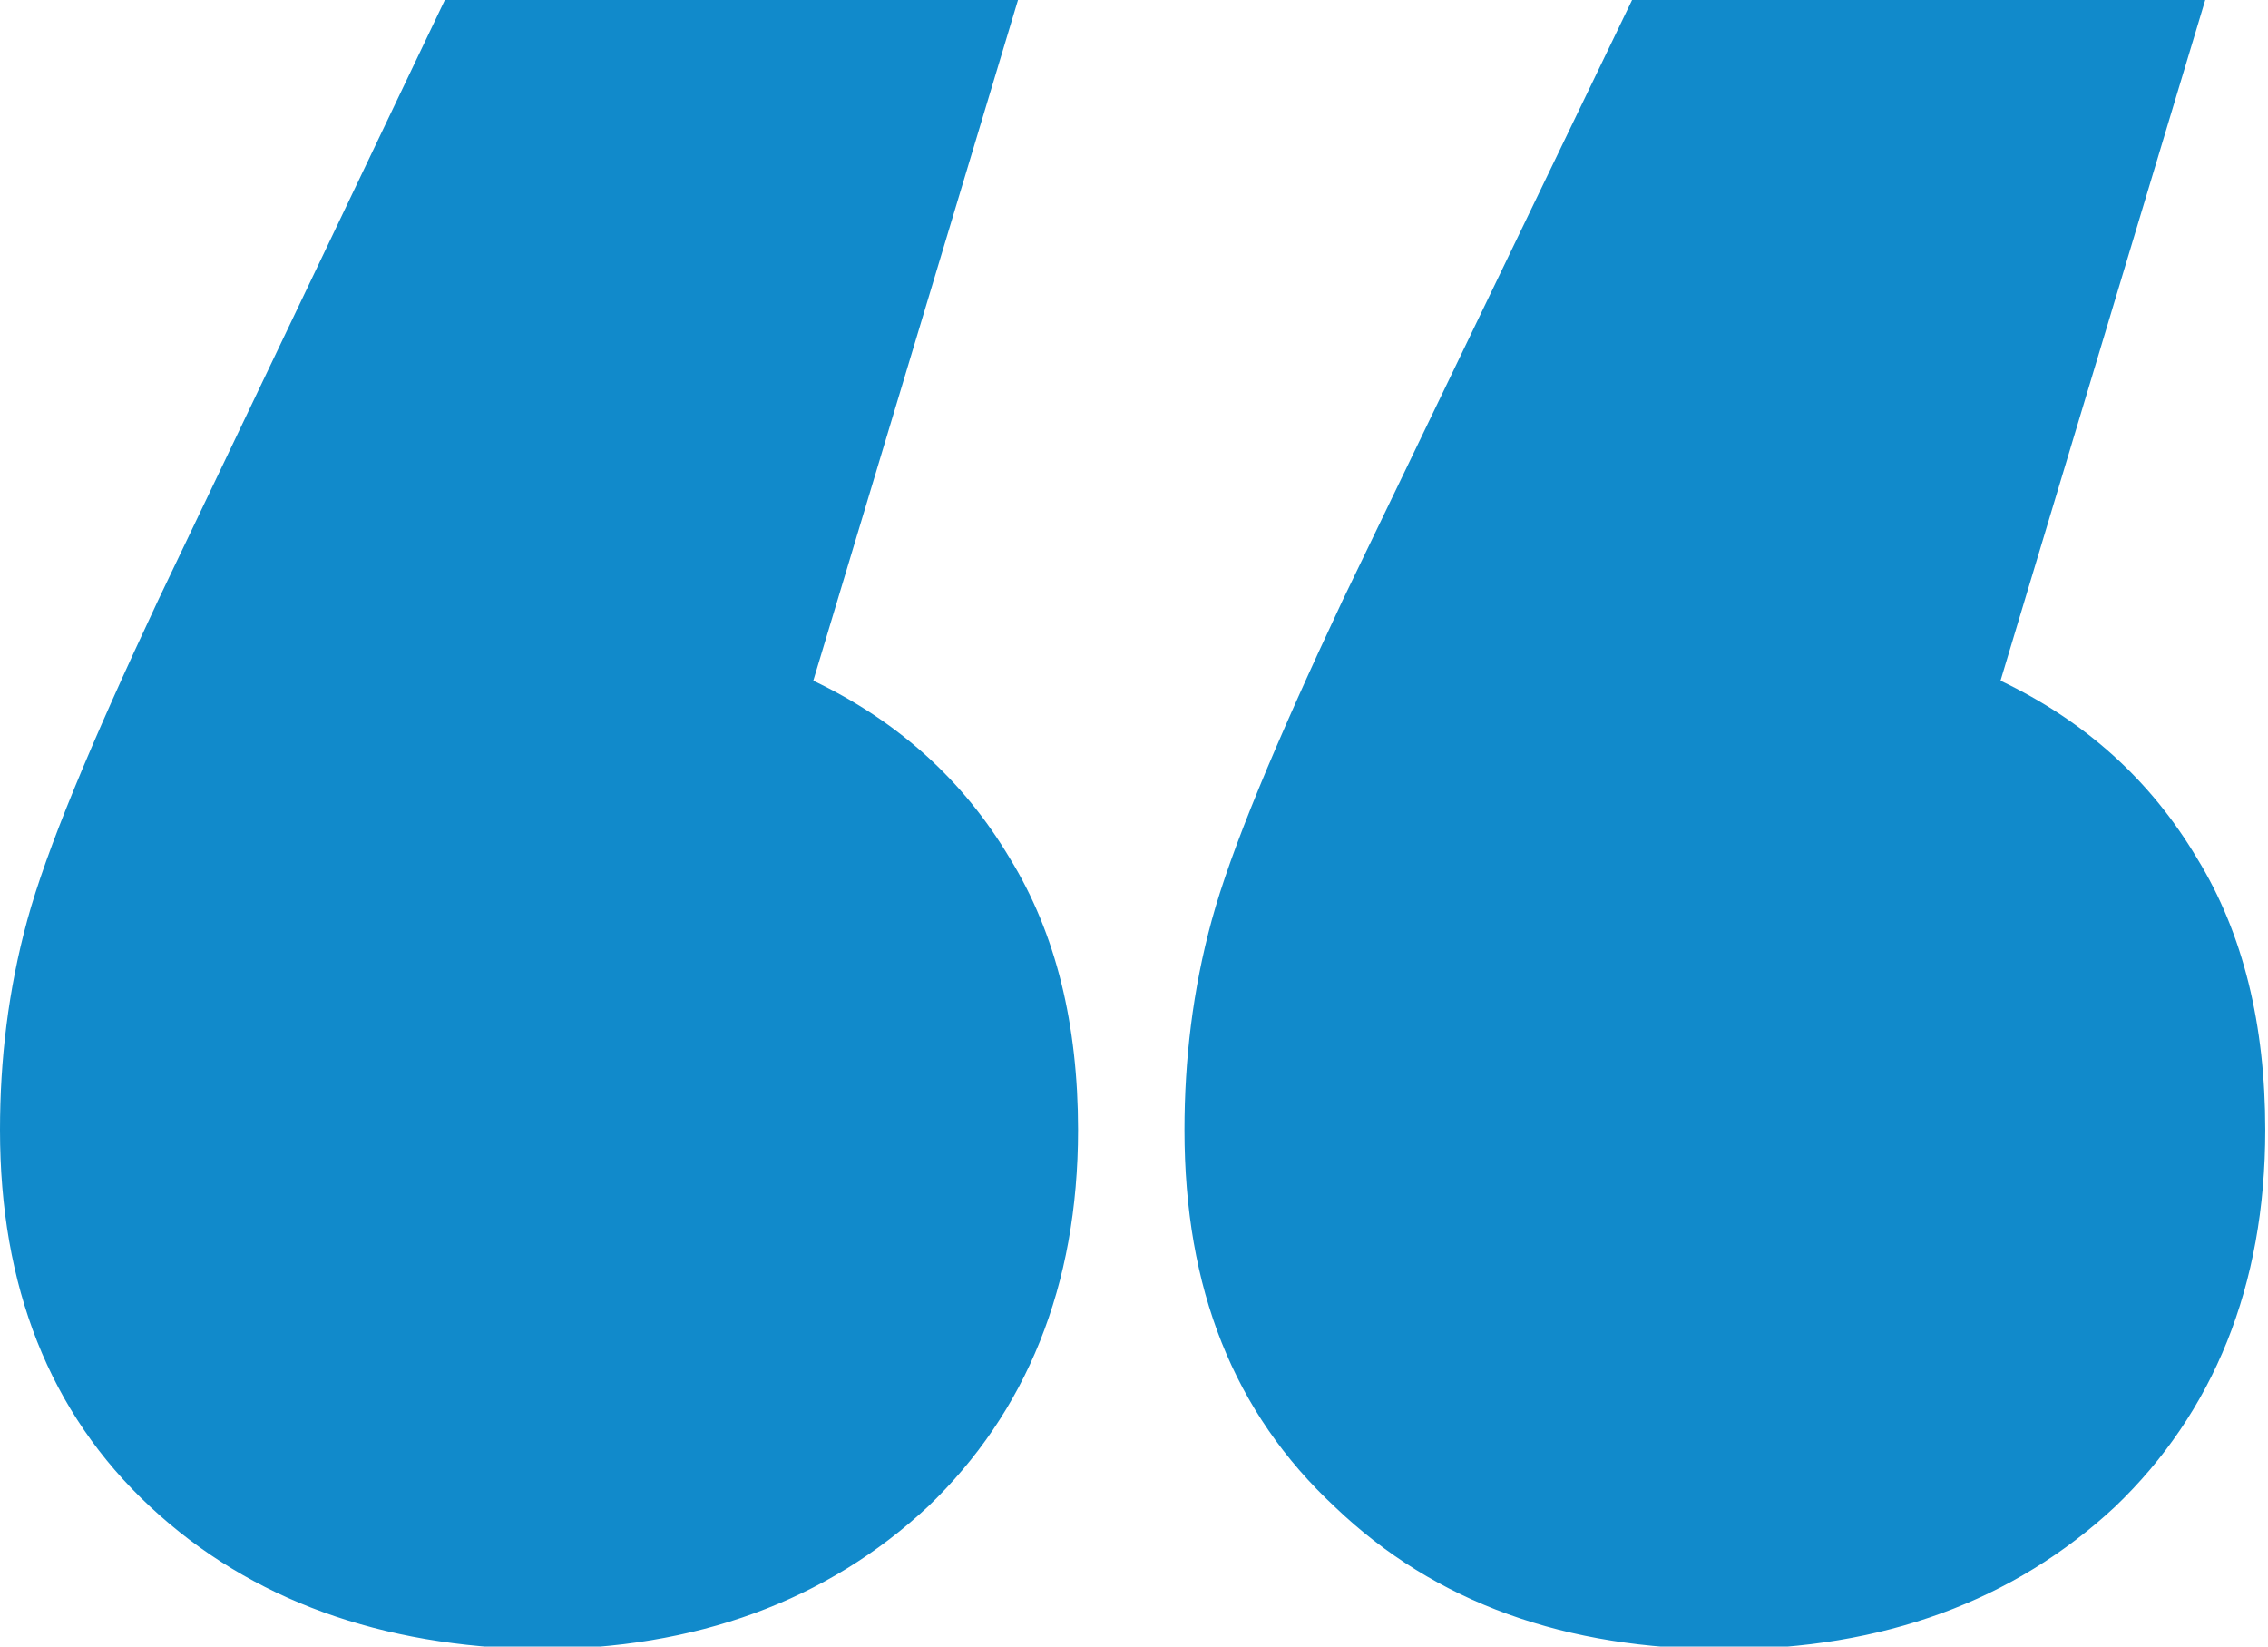 <svg width="62" height="45" viewBox="0 0 62 45" fill="none" xmlns="http://www.w3.org/2000/svg">
<g id="Frame" clip-path="url(#clip0_4101_7539)">
<g id="Group">
<path id="Vector" d="M27.605 23.456C28.874 25.515 29.471 28.015 29.471 30.882C29.471 35.147 28.053 38.603 25.367 41.176C22.607 43.75 19.025 45.074 14.698 45.074C10.445 45 6.864 43.75 4.103 41.176C1.343 38.603 0 35.147 0 30.882C0 28.971 0.224 27.059 0.746 25.147C1.268 23.235 2.462 20.368 4.327 16.397L12.161 0H27.829L22.233 18.603C24.546 19.706 26.337 21.323 27.605 23.456ZM60.06 23.456C61.328 25.515 61.925 28.015 61.925 30.882C61.925 35.147 60.508 38.603 57.822 41.176C55.061 43.75 51.48 45.074 47.153 45.074C42.825 45.074 39.244 43.824 36.484 41.176C33.723 38.603 32.38 35.221 32.38 30.882C32.38 28.971 32.604 27.059 33.126 25.147C33.649 23.235 34.842 20.368 36.708 16.397L44.616 0H60.284L54.688 18.603C57.001 19.706 58.792 21.323 60.06 23.456Z" fill="#118ACB"/>
</g>
</g>
<defs>
<clipPath id="clip0_4101_7539">
<rect width="62" height="45" fill="white"/>
</clipPath>
</defs>
</svg>
